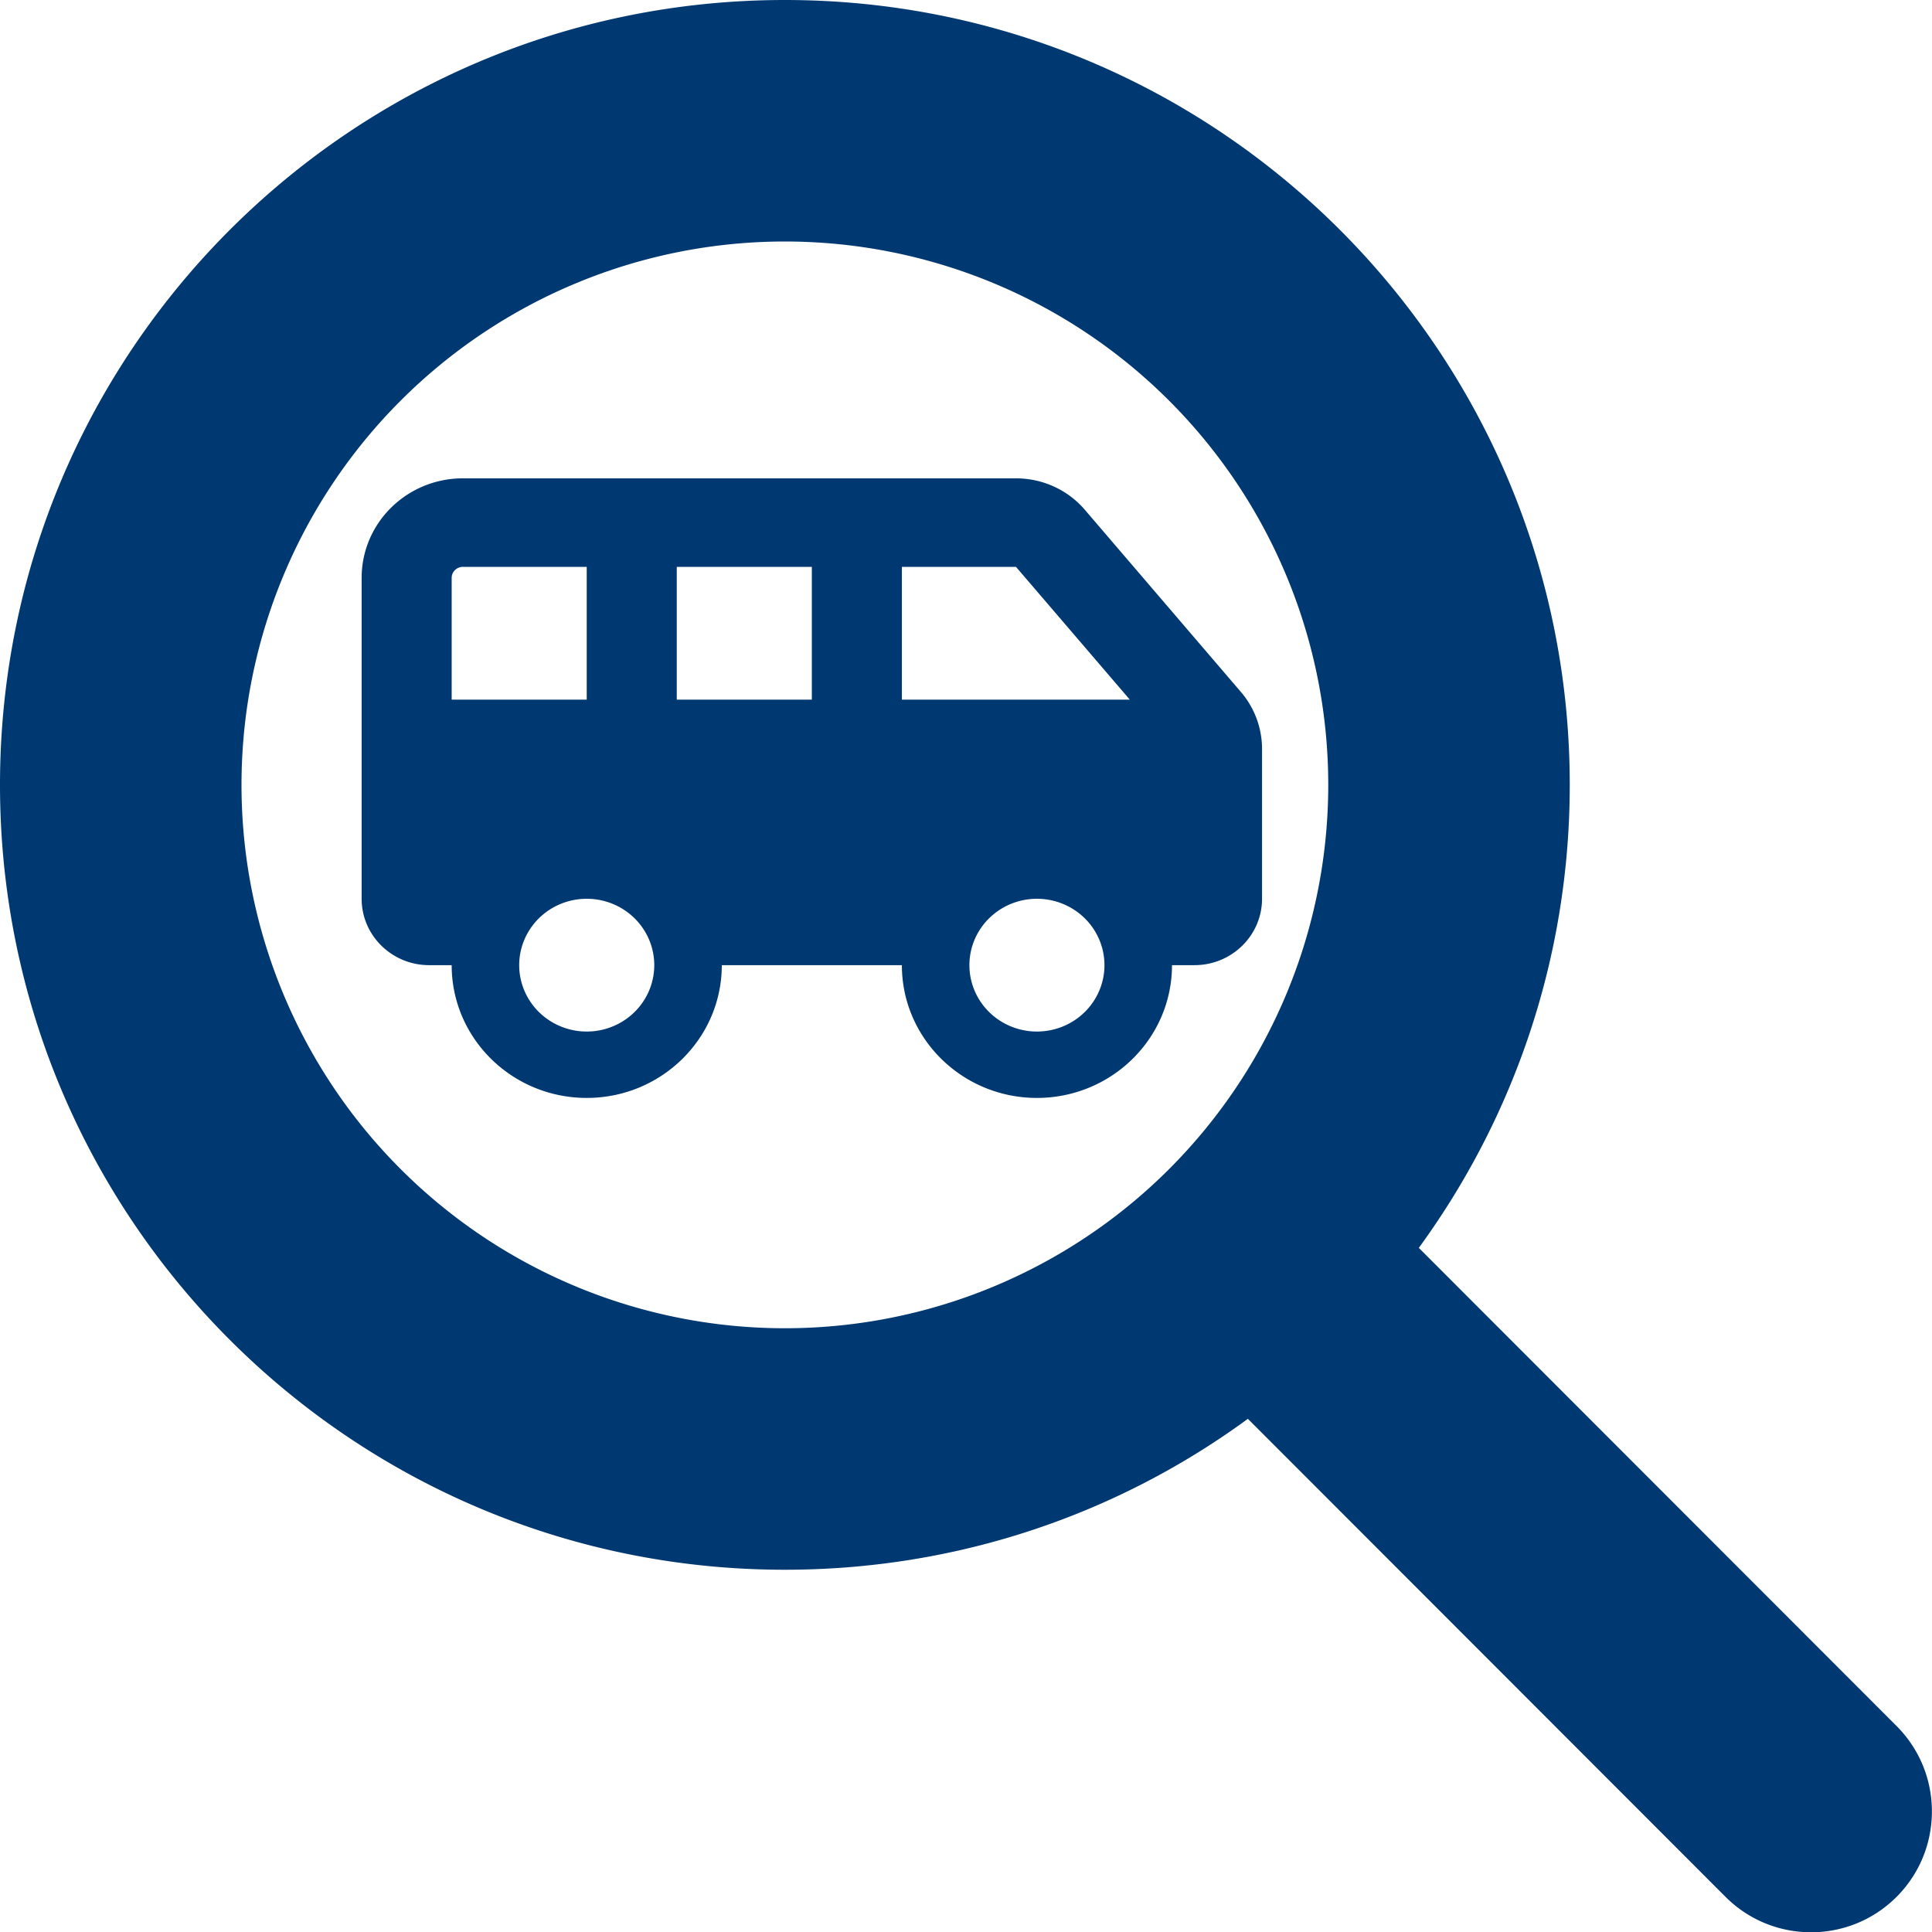 <?xml version="1.0" encoding="UTF-8" standalone="no"?>
<svg
   viewBox="0 0 512 512"
   width="64"
   height="64"
   version="1.1"
   id="svg1"
   xml:space="preserve"
   xmlns="http://www.w3.org/2000/svg"
   xmlns:svg="http://www.w3.org/2000/svg"><defs
     id="defs1" /><path
     d="M416 208c0 45.9-14.9 88.3-40 122.7L502.6 457.4c12.5 12.5 12.5 32.8 0 45.3s-32.8 12.5-45.3 0L330.7 376c-34.4 25.2-76.8 40-122.7 40C93.1 416 0 322.9 0 208S93.1 0 208 0S416 93.1 416 208zM208 352a144 144 0 1 0 0-288 144 144 0 1 0 0 288z"
     id="path1"
     style="fill:#003871;fill-opacity:1" /><path
     d="m 119.698,153.154 v 32.253 h 35.792 v -35.185 h -32.81 c -1.64,0 -2.983,1.319 -2.983,2.932 z m 179.707,32.253 -30.162,-35.185 h -30.237 v 35.185 z m -84.261,0 v -35.185 h -35.792 v 35.185 z m 101.411,70.37 h -5.965 c 0,19.425 -16.032,35.185 -35.792,35.185 -19.76,0 -35.792,-15.76 -35.792,-35.185 h -47.723 c 0,19.425 -16.032,35.185 -35.792,35.185 -19.76,0 -35.792,-15.76 -35.792,-35.185 h -5.965 c -9.88,0 -17.896,-7.88 -17.896,-17.592 v -85.03 c 0,-14.587 12.005,-26.389 26.844,-26.389 h 44.74 59.654 42.168 c 7.047,0 13.72,3.042 18.269,8.356 l 41.347,48.269 c 3.617,4.215 5.593,9.566 5.593,15.1 v 39.693 c 0,9.712 -8.016,17.592 -17.896,17.592 z m -23.861,0 a 17.896,17.592 0 1 0 -35.792,0 17.896,17.592 0 1 0 35.792,0 z m -137.204,17.592 a 17.896,17.592 0 1 0 0,-35.185 17.896,17.592 0 1 0 0,35.185 z"
     id="path1-1"
     style="stroke-width:0.37;fill:#003871;fill-opacity:1" /></svg>
